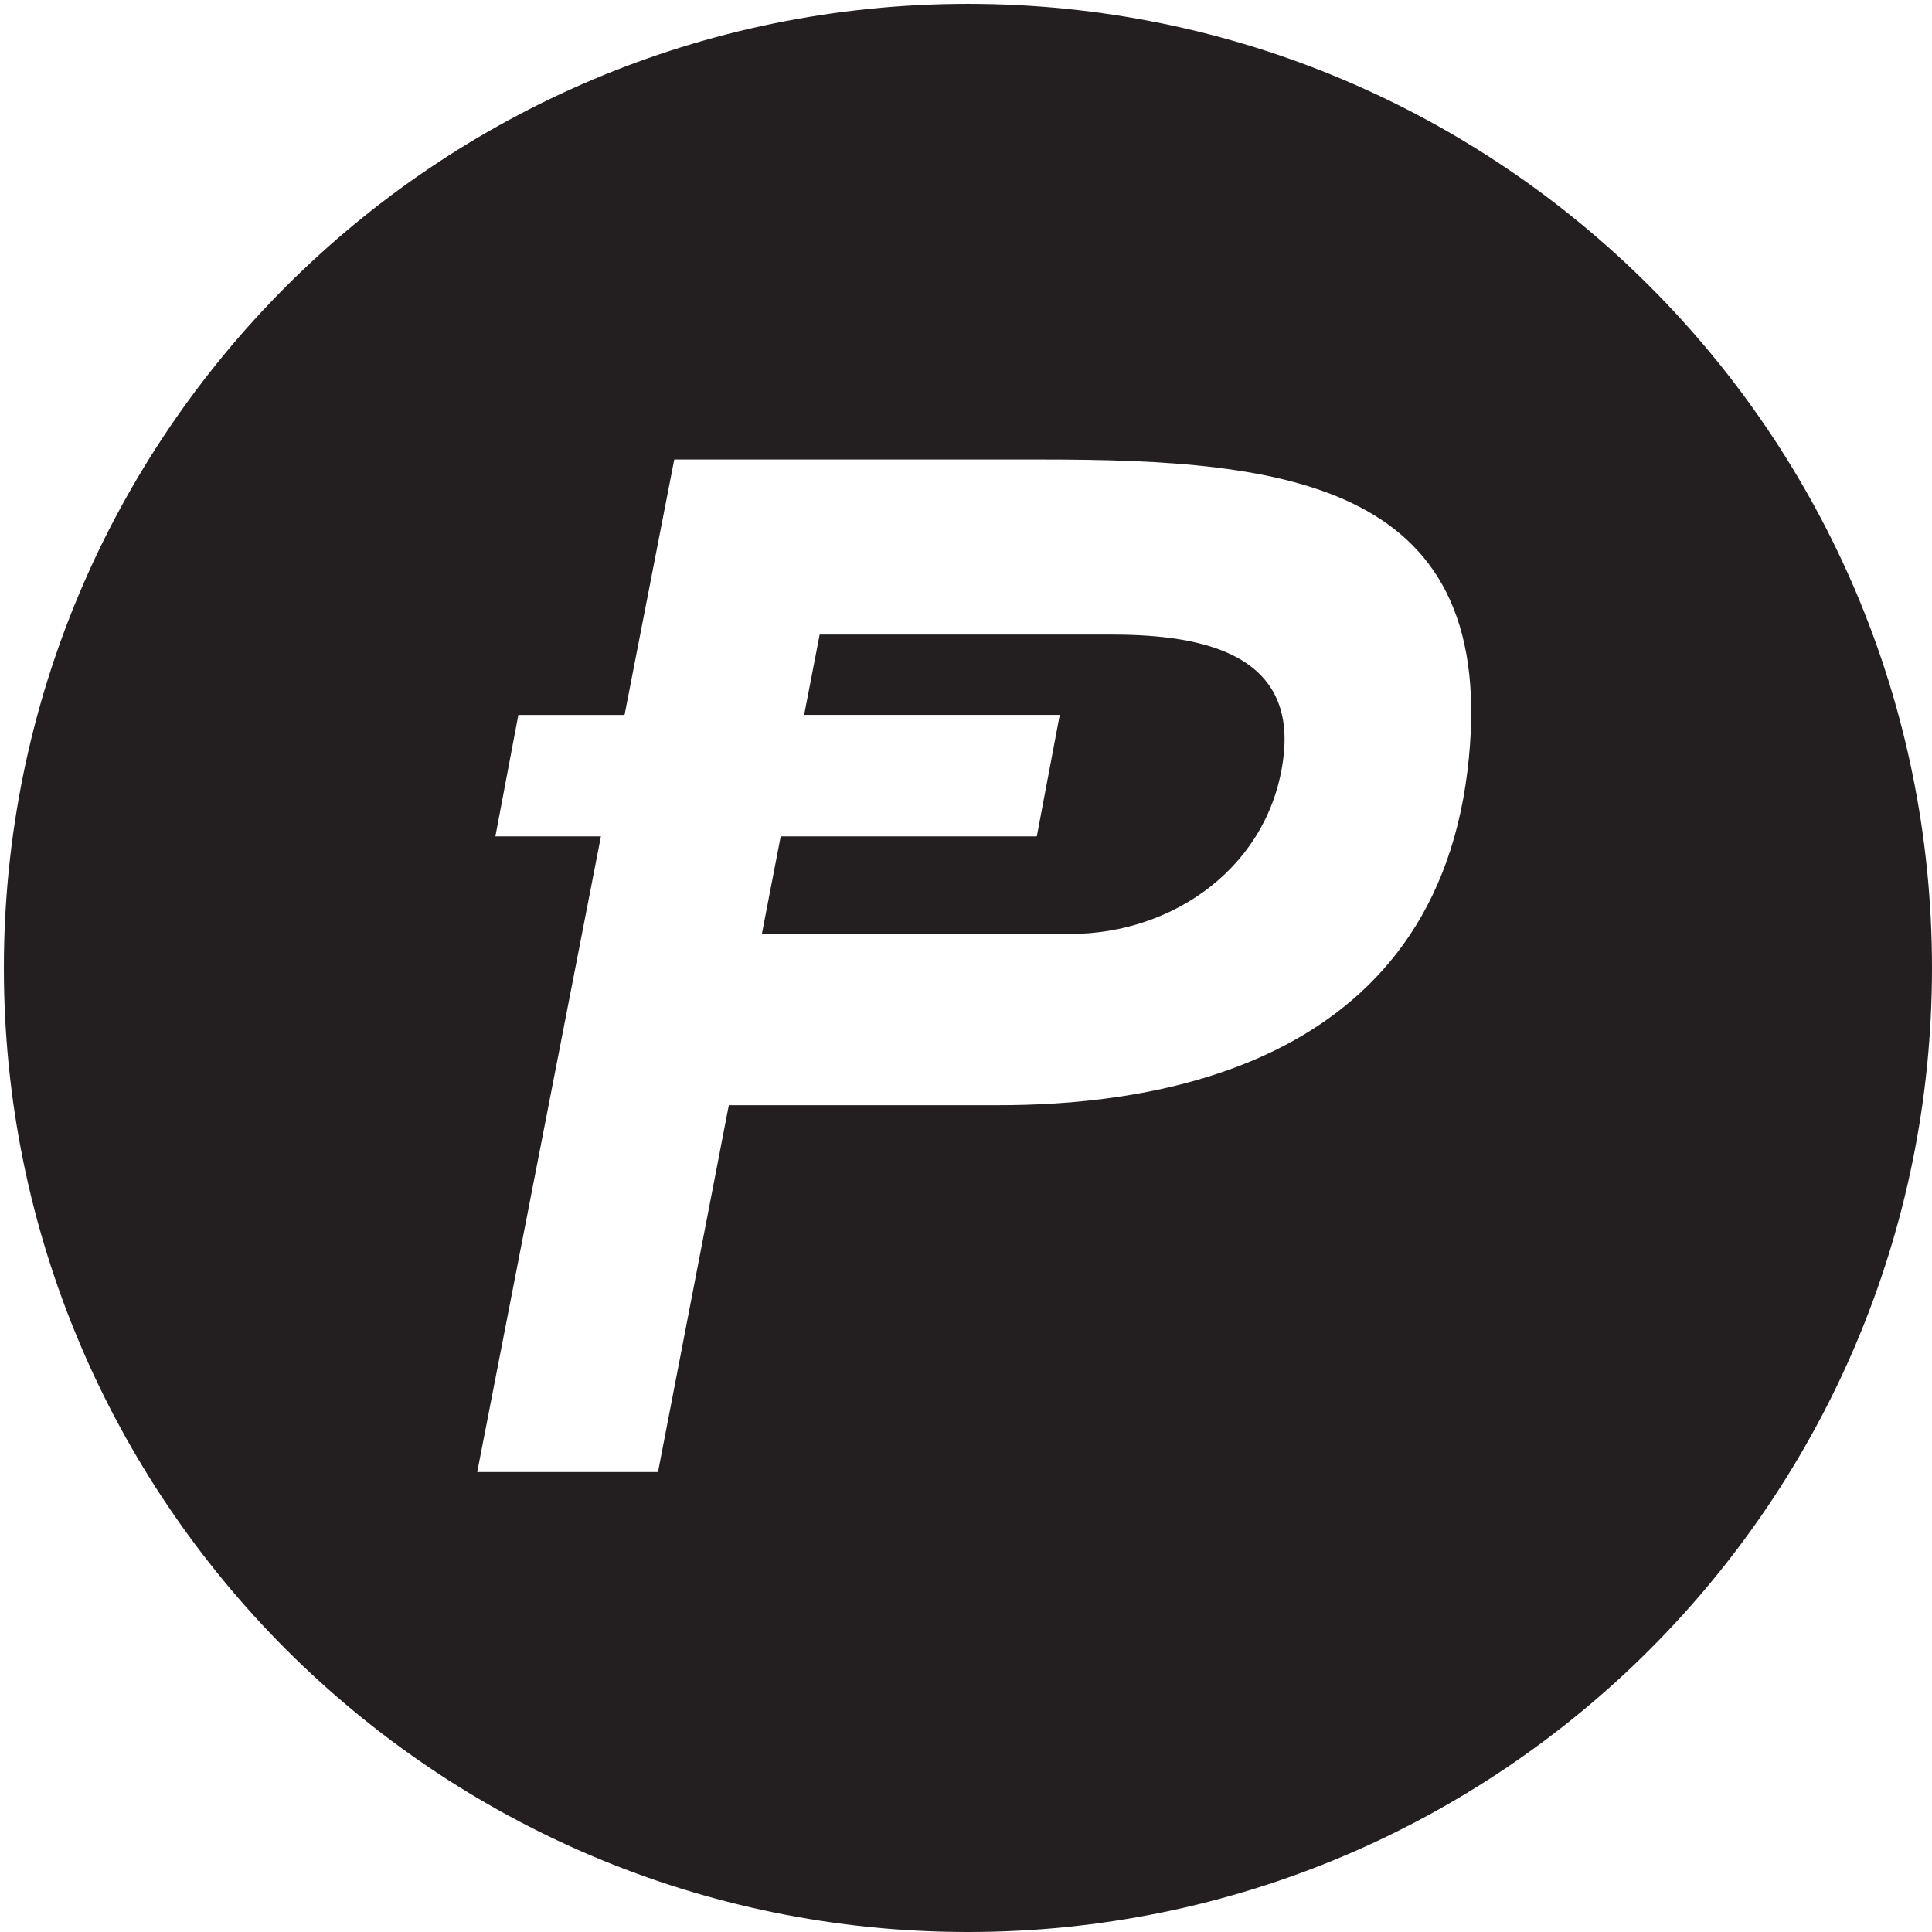<?xml version="1.0" encoding="utf-8"?><!-- Uploaded to: SVG Repo, www.svgrepo.com, Generator: SVG Repo Mixer Tools -->
<svg version="1.1" id="Layer_1" xmlns="http://www.w3.org/2000/svg" xmlns:xlink="http://www.w3.org/1999/xlink" 
	 width="800px" height="800px" viewBox="0 0 226.777 226.777" enable-background="new 0 0 226.777 226.777"
	 xml:space="preserve">
<g id="POT_alt">
	<path fill="#231F20" d="M130.231,74.484c-9.317,0-34.019,0-34.019,0l-1.822,9.432h30.003l-2.694,14.258H91.638l-2.211,11.454
		c7.917,0,26.697,0,36.201,0c12.238,0,23.579-8.084,25.038-20.884C152.127,75.944,139.552,74.484,130.231,74.484z"/>
	<path fill="#231F20" d="M113.616,0.455C51.119,0.455,0.455,51.119,0.455,113.616c0,62.497,50.664,113.161,113.161,113.161
		c62.497,0,113.161-50.664,113.161-113.161C226.777,51.119,176.113,0.455,113.616,0.455z M172.25,90.477
		c-4.404,36.246-39.771,39.25-55.043,39.25c-11.158,0-25.007,0-31.659,0l-8.311,43.059H56.015l14.52-74.611H58.148l2.694-14.258
		h12.469l5.832-29.979c0,0,35.595,0,43.117,0C151.089,53.937,176.362,56.625,172.25,90.477z"/>
</g>
</svg>